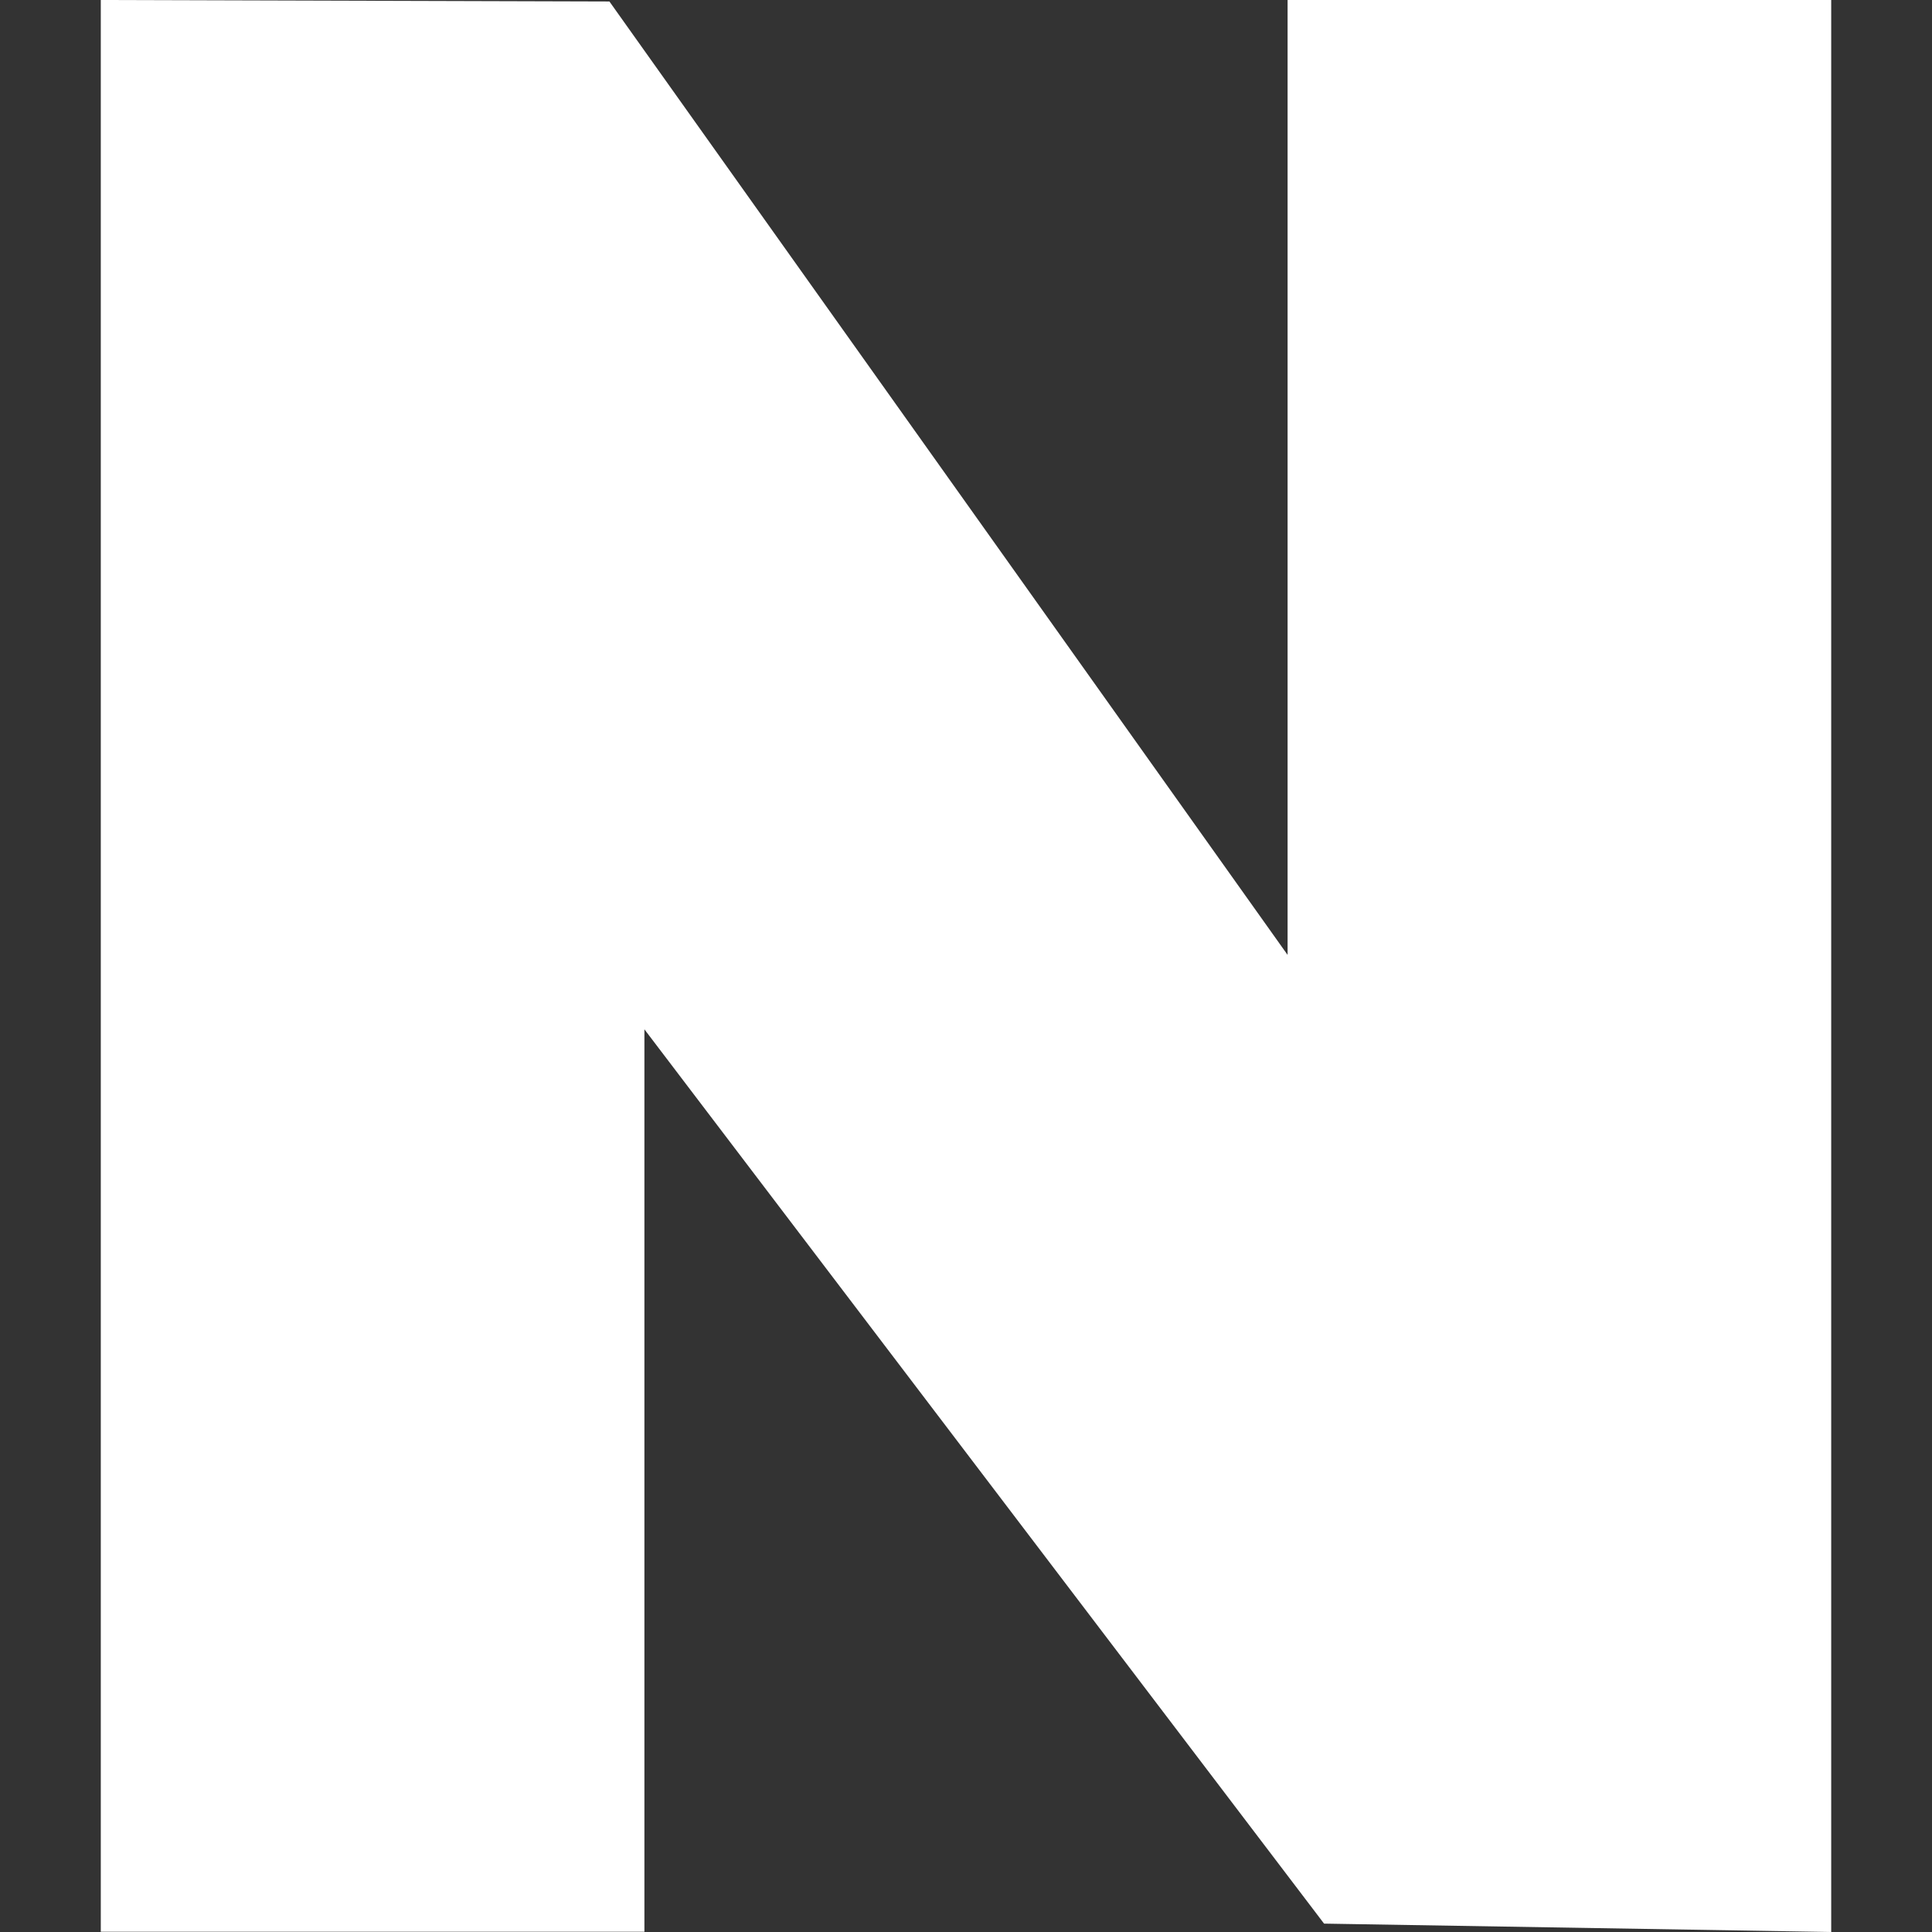 <?xml version="1.0" encoding="UTF-8" standalone="no"?>
<svg
   id="favicon"
   viewBox="0 0 78.4 78.4"
   version="1.1"
   width="78.4"
   height="78.4"
   xmlns="http://www.w3.org/2000/svg">
  <rect x="0" y="0" width="78.4" height="78.4" fill="#333333" stroke="none"/>
  <path
     fill="#ffffff"
     d="m 52.25,0 h 22.06 v 78.4 l -20.58,-0.34 -27.58,-36.29 V 78.39 H 4.09 V 0 l 20.64,0.06 27.52,38.69 z" />
</svg>
